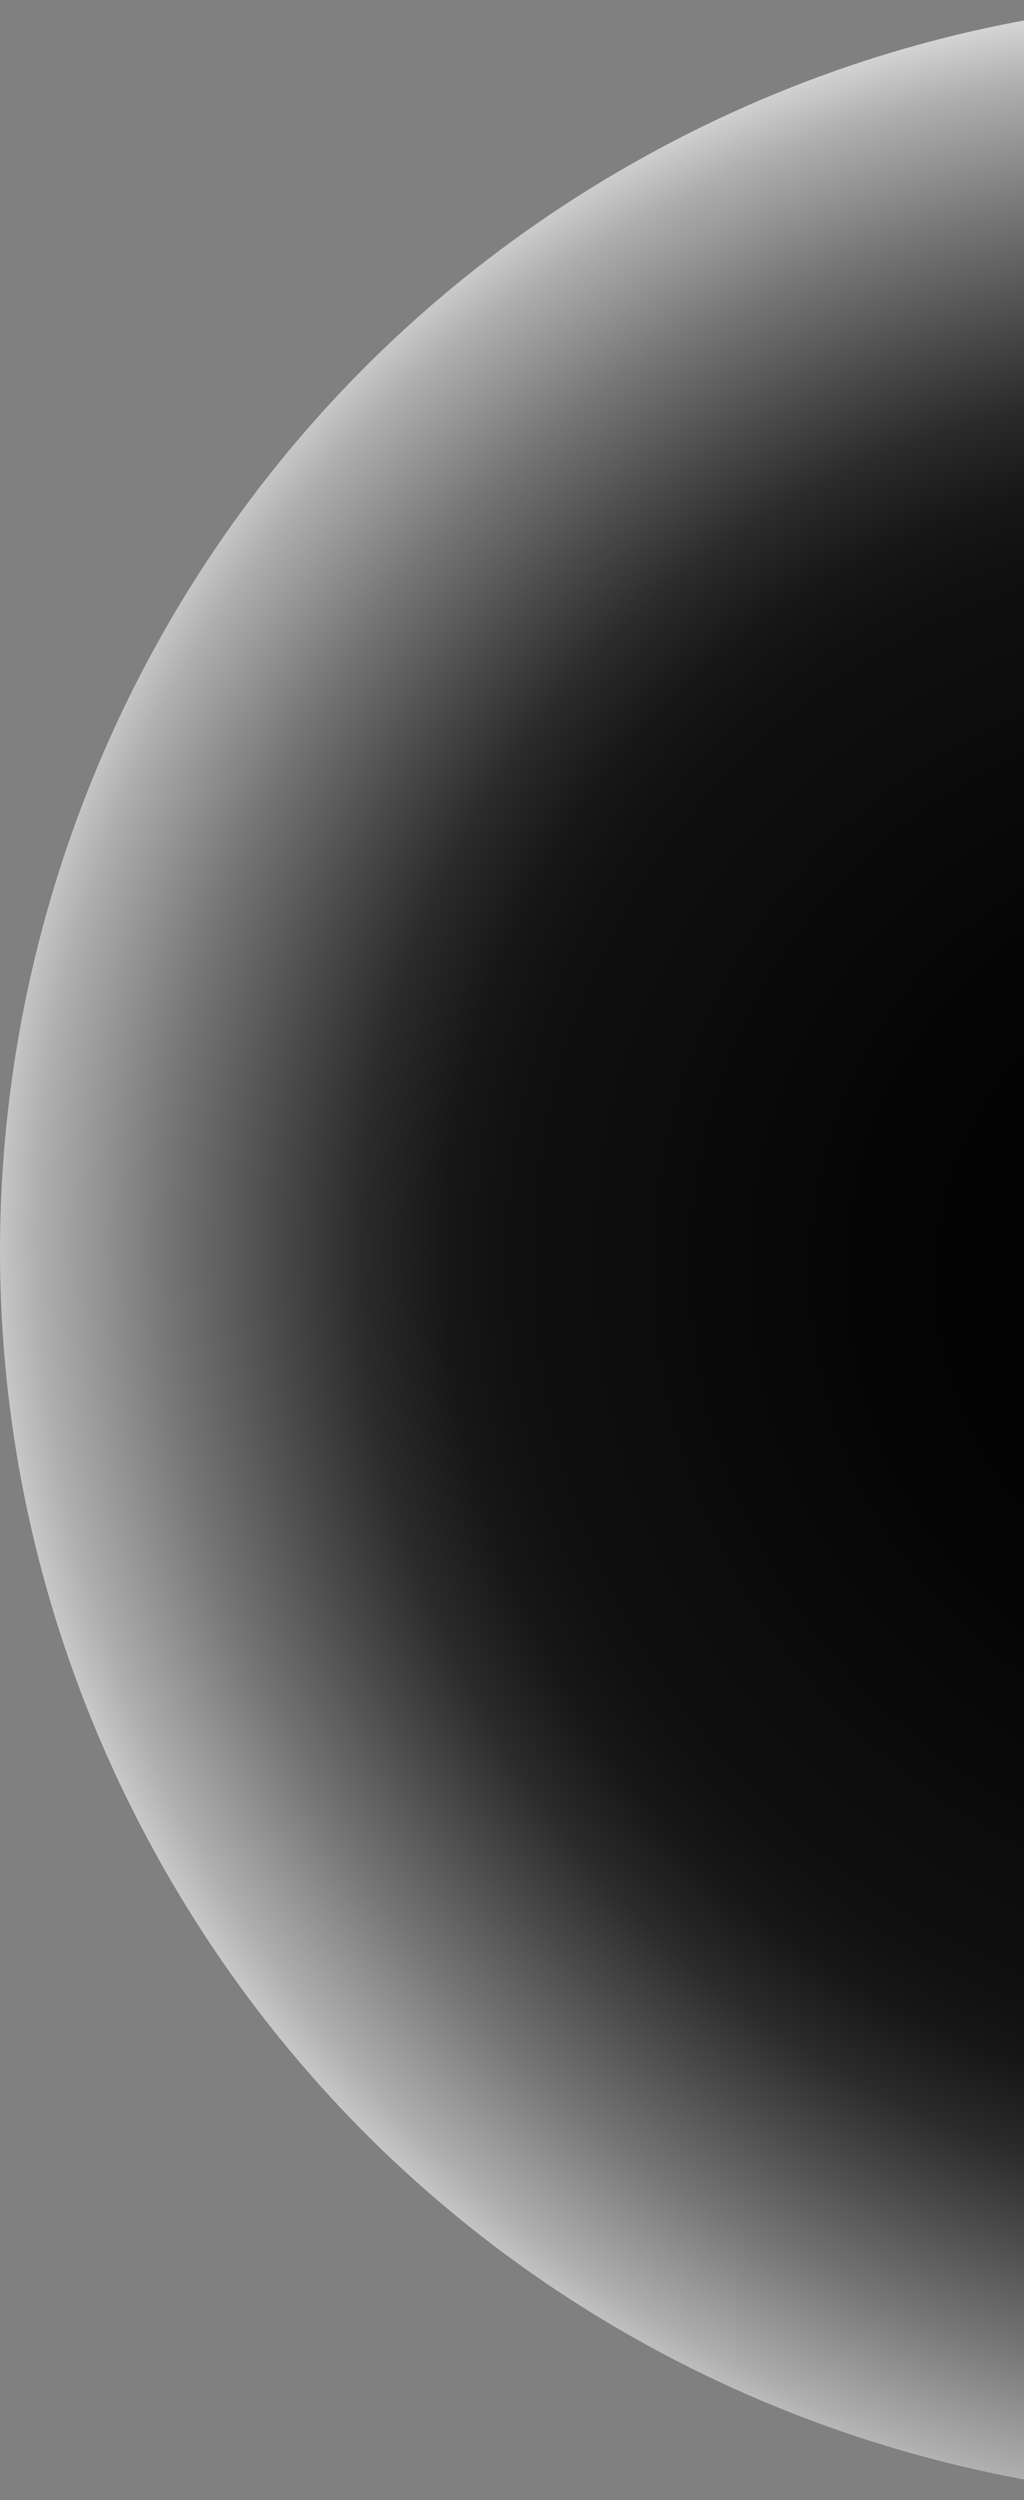 <svg width="288" height="703" viewBox="0 0 288 703" fill="none" xmlns="http://www.w3.org/2000/svg">
<rect x="0" y="0" width="288" height="703" fill="#808080" stroke="none"/>
<path style="mix-blend-mode:color-dodge" d="M659.438 182.154C752.966 352.212 690.904 565.91 520.846 659.438C350.749 752.966 137.09 690.943 43.562 520.846C-49.965 350.789 12.097 137.09 182.154 43.562C352.251 -49.966 565.911 12.096 659.438 182.154Z" fill="url(#paint0_radial_406_291)"/>
<defs>
<radialGradient id="paint0_radial_406_291" cx="0" cy="0" r="1" gradientUnits="userSpaceOnUse" gradientTransform="translate(358.973 363.878) rotate(-28.81) scale(379.369 394.543)">
<stop offset="0.03"/>
<stop offset="0.29" stop-color="#040404"/>
<stop offset="0.56" stop-color="#101010"/>
<stop offset="0.57" stop-color="#111111"/>
<stop offset="0.61" stop-color="#171717"/>
<stop offset="0.67" stop-color="#2B2B2B"/>
<stop offset="0.73" stop-color="#4A4A4A"/>
<stop offset="0.81" stop-color="#767676"/>
<stop offset="0.9" stop-color="#AEAEAE"/>
<stop offset="0.98" stop-color="#F1F1F1"/>
<stop offset="1" stop-color="white"/>
</radialGradient>
</defs>
</svg>
